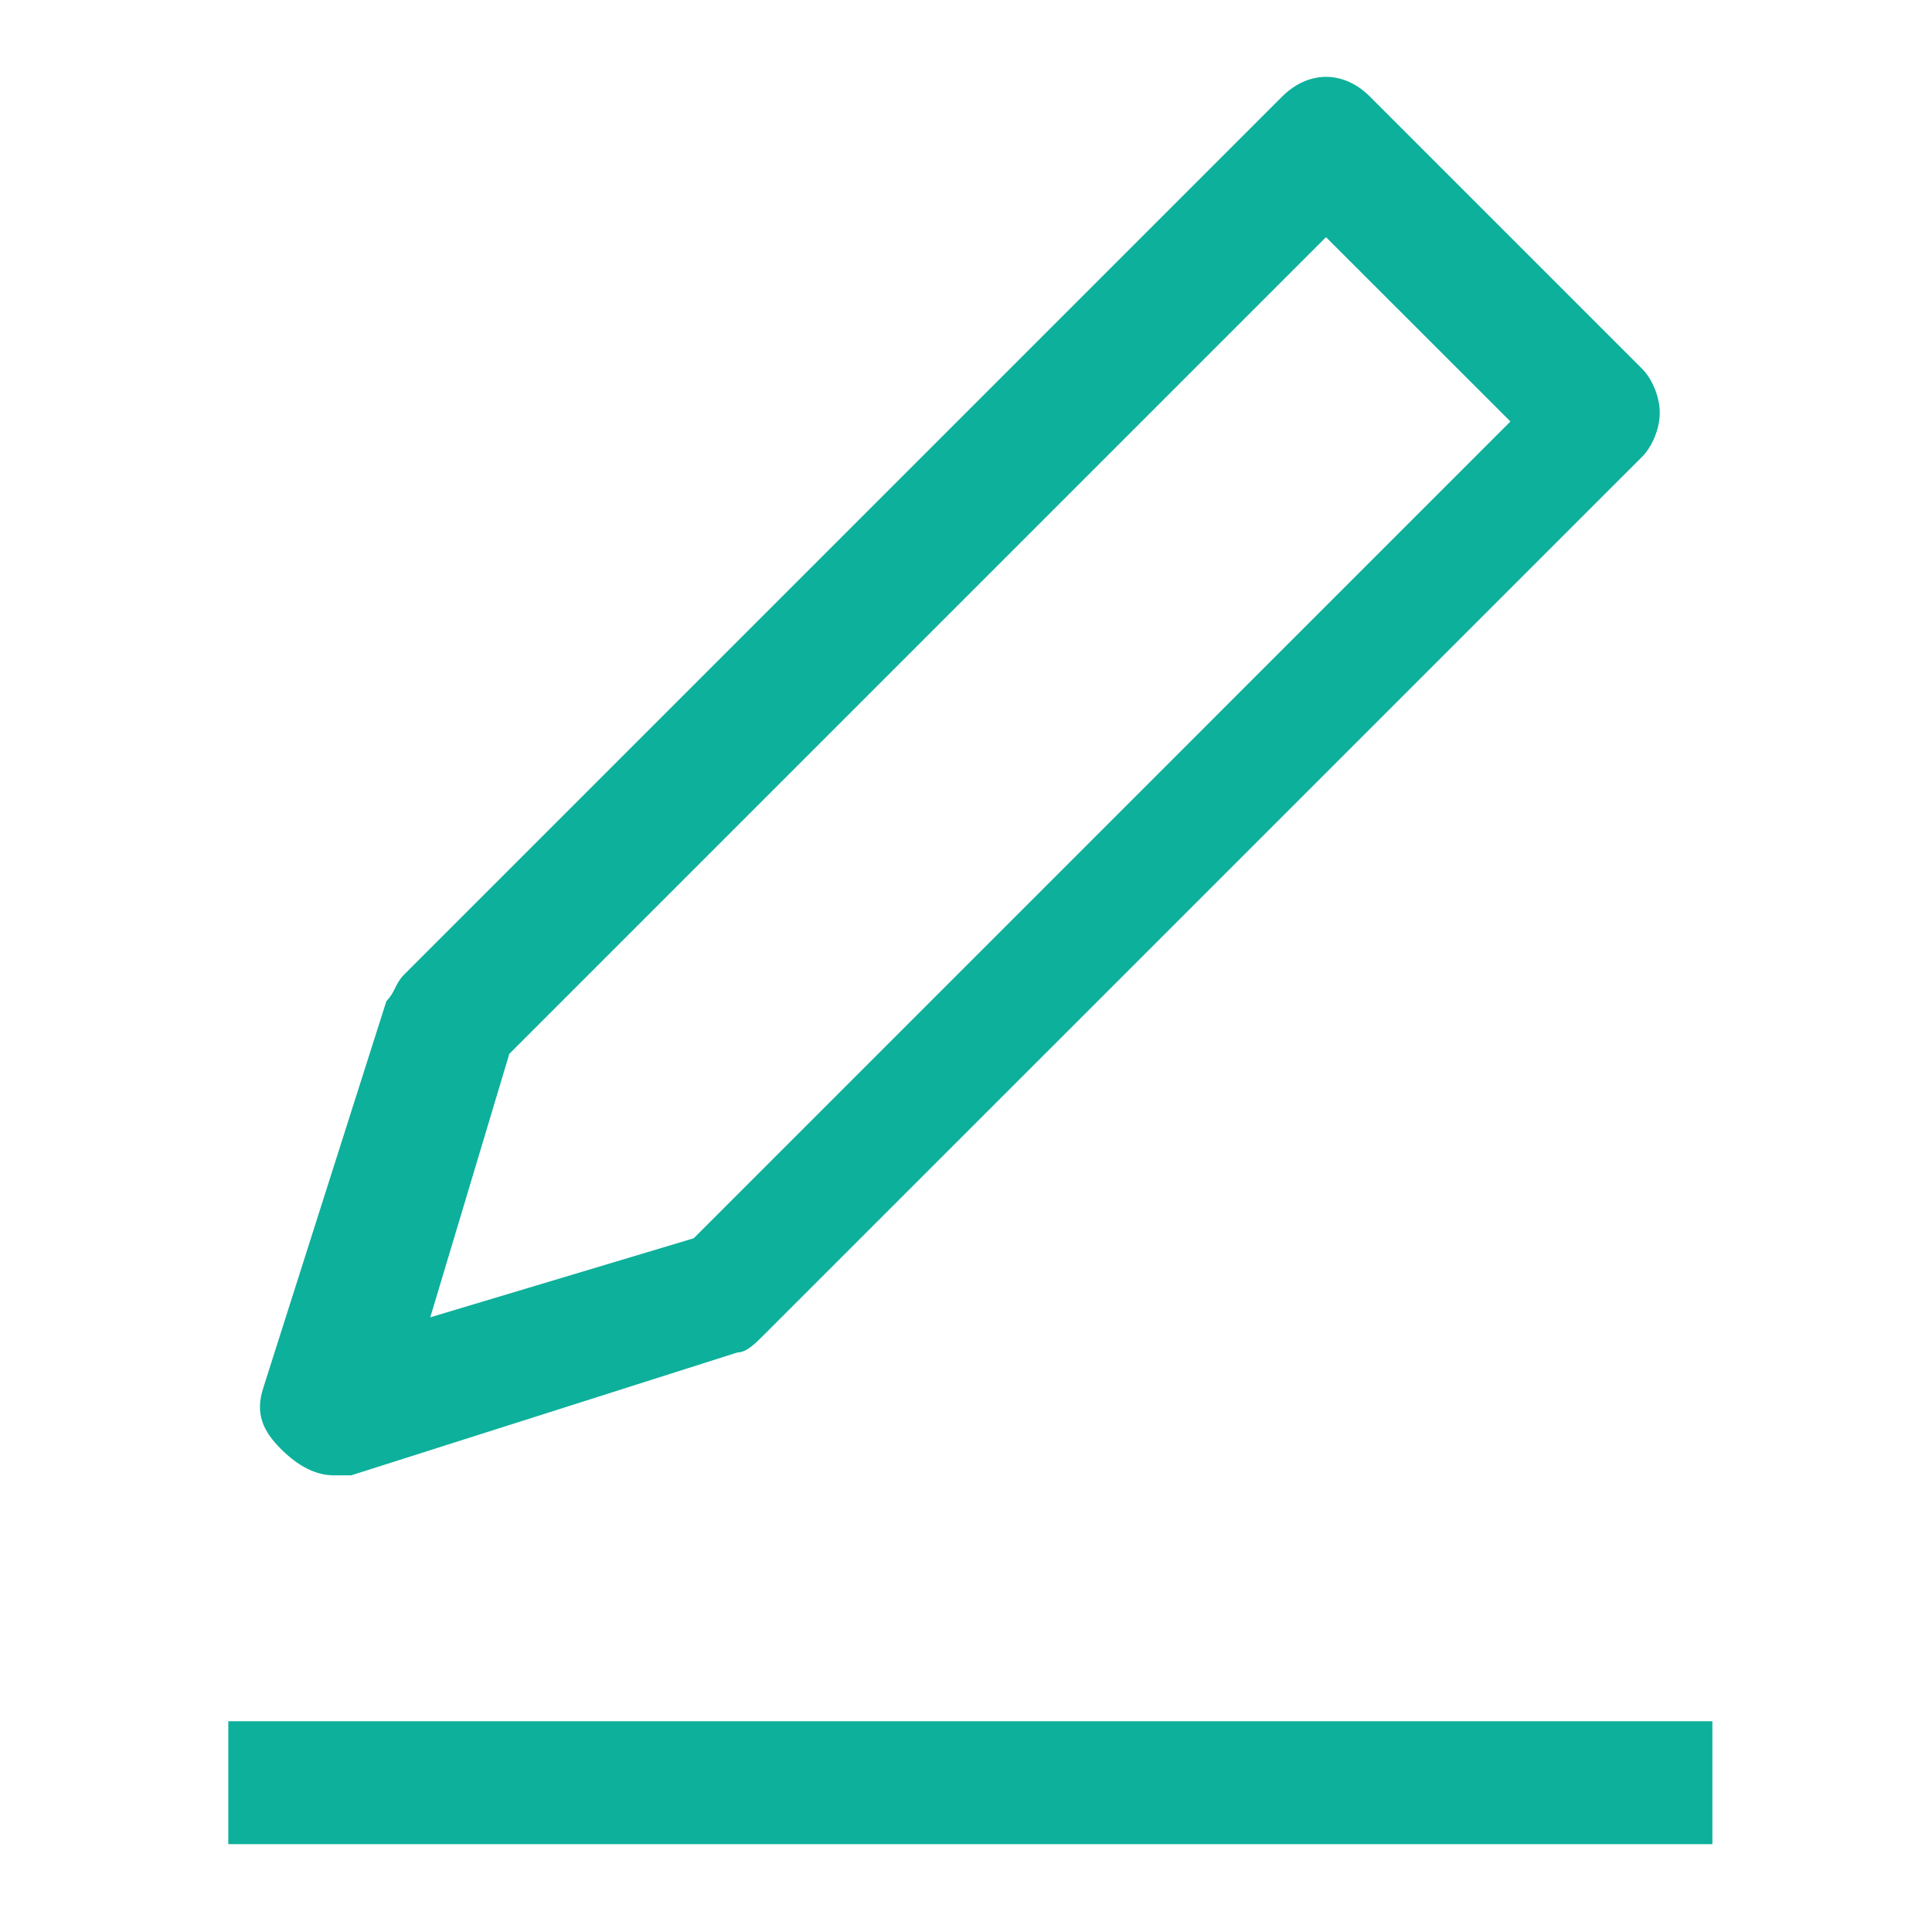 <svg width="24" height="24" viewBox="0 0 24 24" fill="none" xmlns="http://www.w3.org/2000/svg">
<path d="M2.836 21.382H21.272V22.909H2.836V21.382ZM4.145 18.327H4.363L9.163 16.8C9.272 16.8 9.381 16.691 9.49 16.582L20.4 5.673C20.509 5.564 20.618 5.346 20.618 5.127C20.618 4.909 20.509 4.691 20.4 4.582L17.018 1.2C16.691 0.873 16.254 0.873 15.927 1.2L5.018 12.109C4.909 12.218 4.909 12.327 4.8 12.436L3.272 17.236C3.163 17.564 3.272 17.782 3.49 18C3.709 18.218 3.927 18.327 4.145 18.327V18.327ZM6.327 13.091L16.472 2.946L18.763 5.236L8.618 15.382L5.345 16.364L6.327 13.091Z" fill="#0DB09B"/>
</svg>
